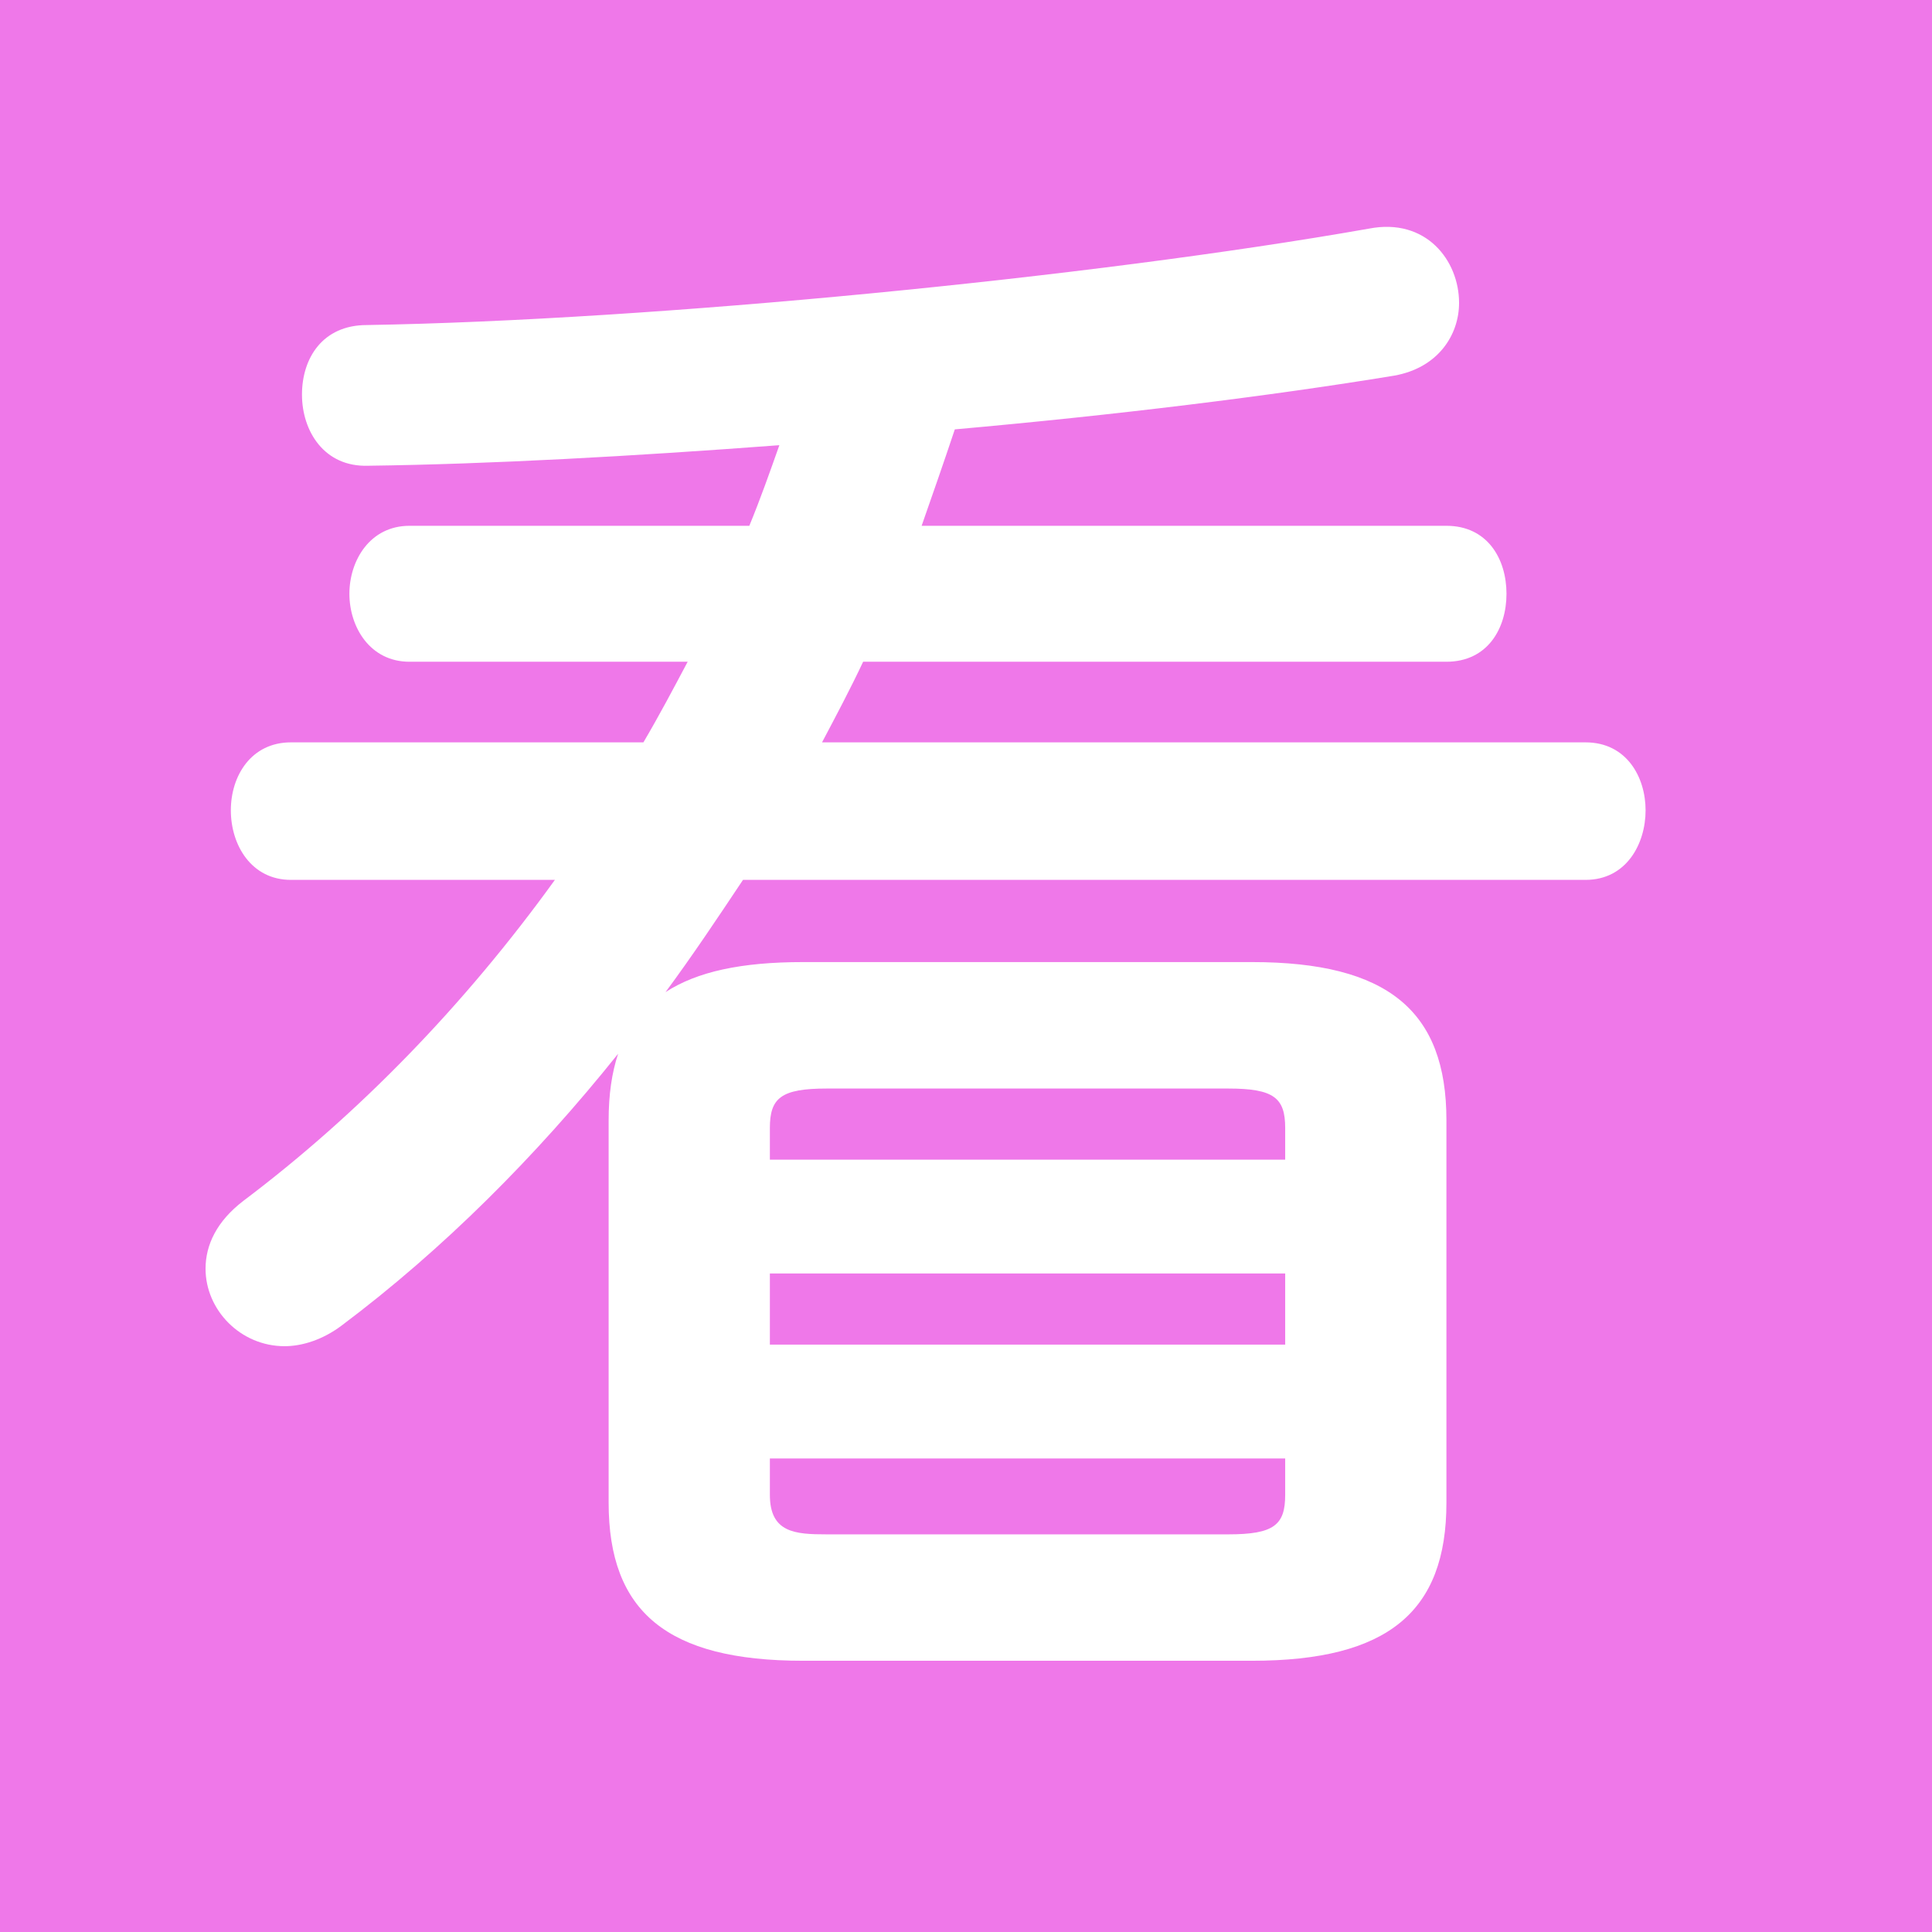 <?xml version="1.0" encoding="UTF-8"?>
<svg id="_レイヤー_2" data-name="レイヤー 2" xmlns="http://www.w3.org/2000/svg" viewBox="0 0 330 330">
  <g id="_レイヤー_1-2" data-name="レイヤー 1">
    <g>
      <rect width="330" height="330" style="fill: #ef78e9;"/>
      <path d="M126.91,150.29c-4.32,6.48-8.64,12.96-13.23,19.17,5.4-3.51,12.96-5.13,23.49-5.13h76.68c23.22,0,33.21,8.37,33.21,27v65.34c0,18.63-9.99,27-33.21,27h-76.68c-23.22,0-33.21-8.37-33.21-27v-65.34c0-4.32.54-8.1,1.62-11.34-14.04,17.55-29.97,33.48-47.25,46.44-3.24,2.43-6.75,3.51-9.72,3.51-7.56,0-13.5-6.21-13.5-13.23,0-4.05,1.89-8.1,6.48-11.61,19.71-14.85,37.8-33.48,53.19-54.81h-45.09c-6.75,0-10.26-5.94-10.26-11.88s3.51-11.61,10.26-11.61h60.21c2.7-4.59,5.13-9.18,7.56-13.77h-47.52c-6.75,0-10.26-5.94-10.26-11.61s3.51-11.61,10.26-11.61h58.05c1.89-4.59,3.51-9.18,5.13-13.77-25.11,1.89-49.41,3.24-70.2,3.51-7.56.27-11.34-5.94-11.34-12.15s3.51-11.88,11.07-11.88c48.6-.81,123.66-8.1,171.18-16.47,9.72-1.89,15.39,5.4,15.39,12.69,0,5.4-3.51,11.07-11.07,12.42-21.33,3.51-47.79,6.75-75.06,9.18-1.89,5.67-3.78,11.07-5.67,16.47h89.64c7.02,0,10.26,5.67,10.26,11.61s-3.24,11.61-10.26,11.61h-99.63c-2.16,4.59-4.59,9.18-7.02,13.77h130.41c7.02,0,10.26,5.94,10.26,11.61s-3.24,11.88-10.26,11.88H126.91ZM219.52,192.68c0-5.13-1.89-6.75-9.72-6.75h-68.58c-7.83,0-9.72,1.62-9.72,6.75v5.4h88.02v-5.4ZM131.5,229.67h88.02v-12.15h-88.02v12.15ZM209.8,262.08c7.83,0,9.72-1.62,9.72-6.75v-6.21h-88.02v6.21c0,6.48,4.32,6.75,9.72,6.75h68.58Z" style="fill: #fff;"/>
    </g>
  </g>
</svg>